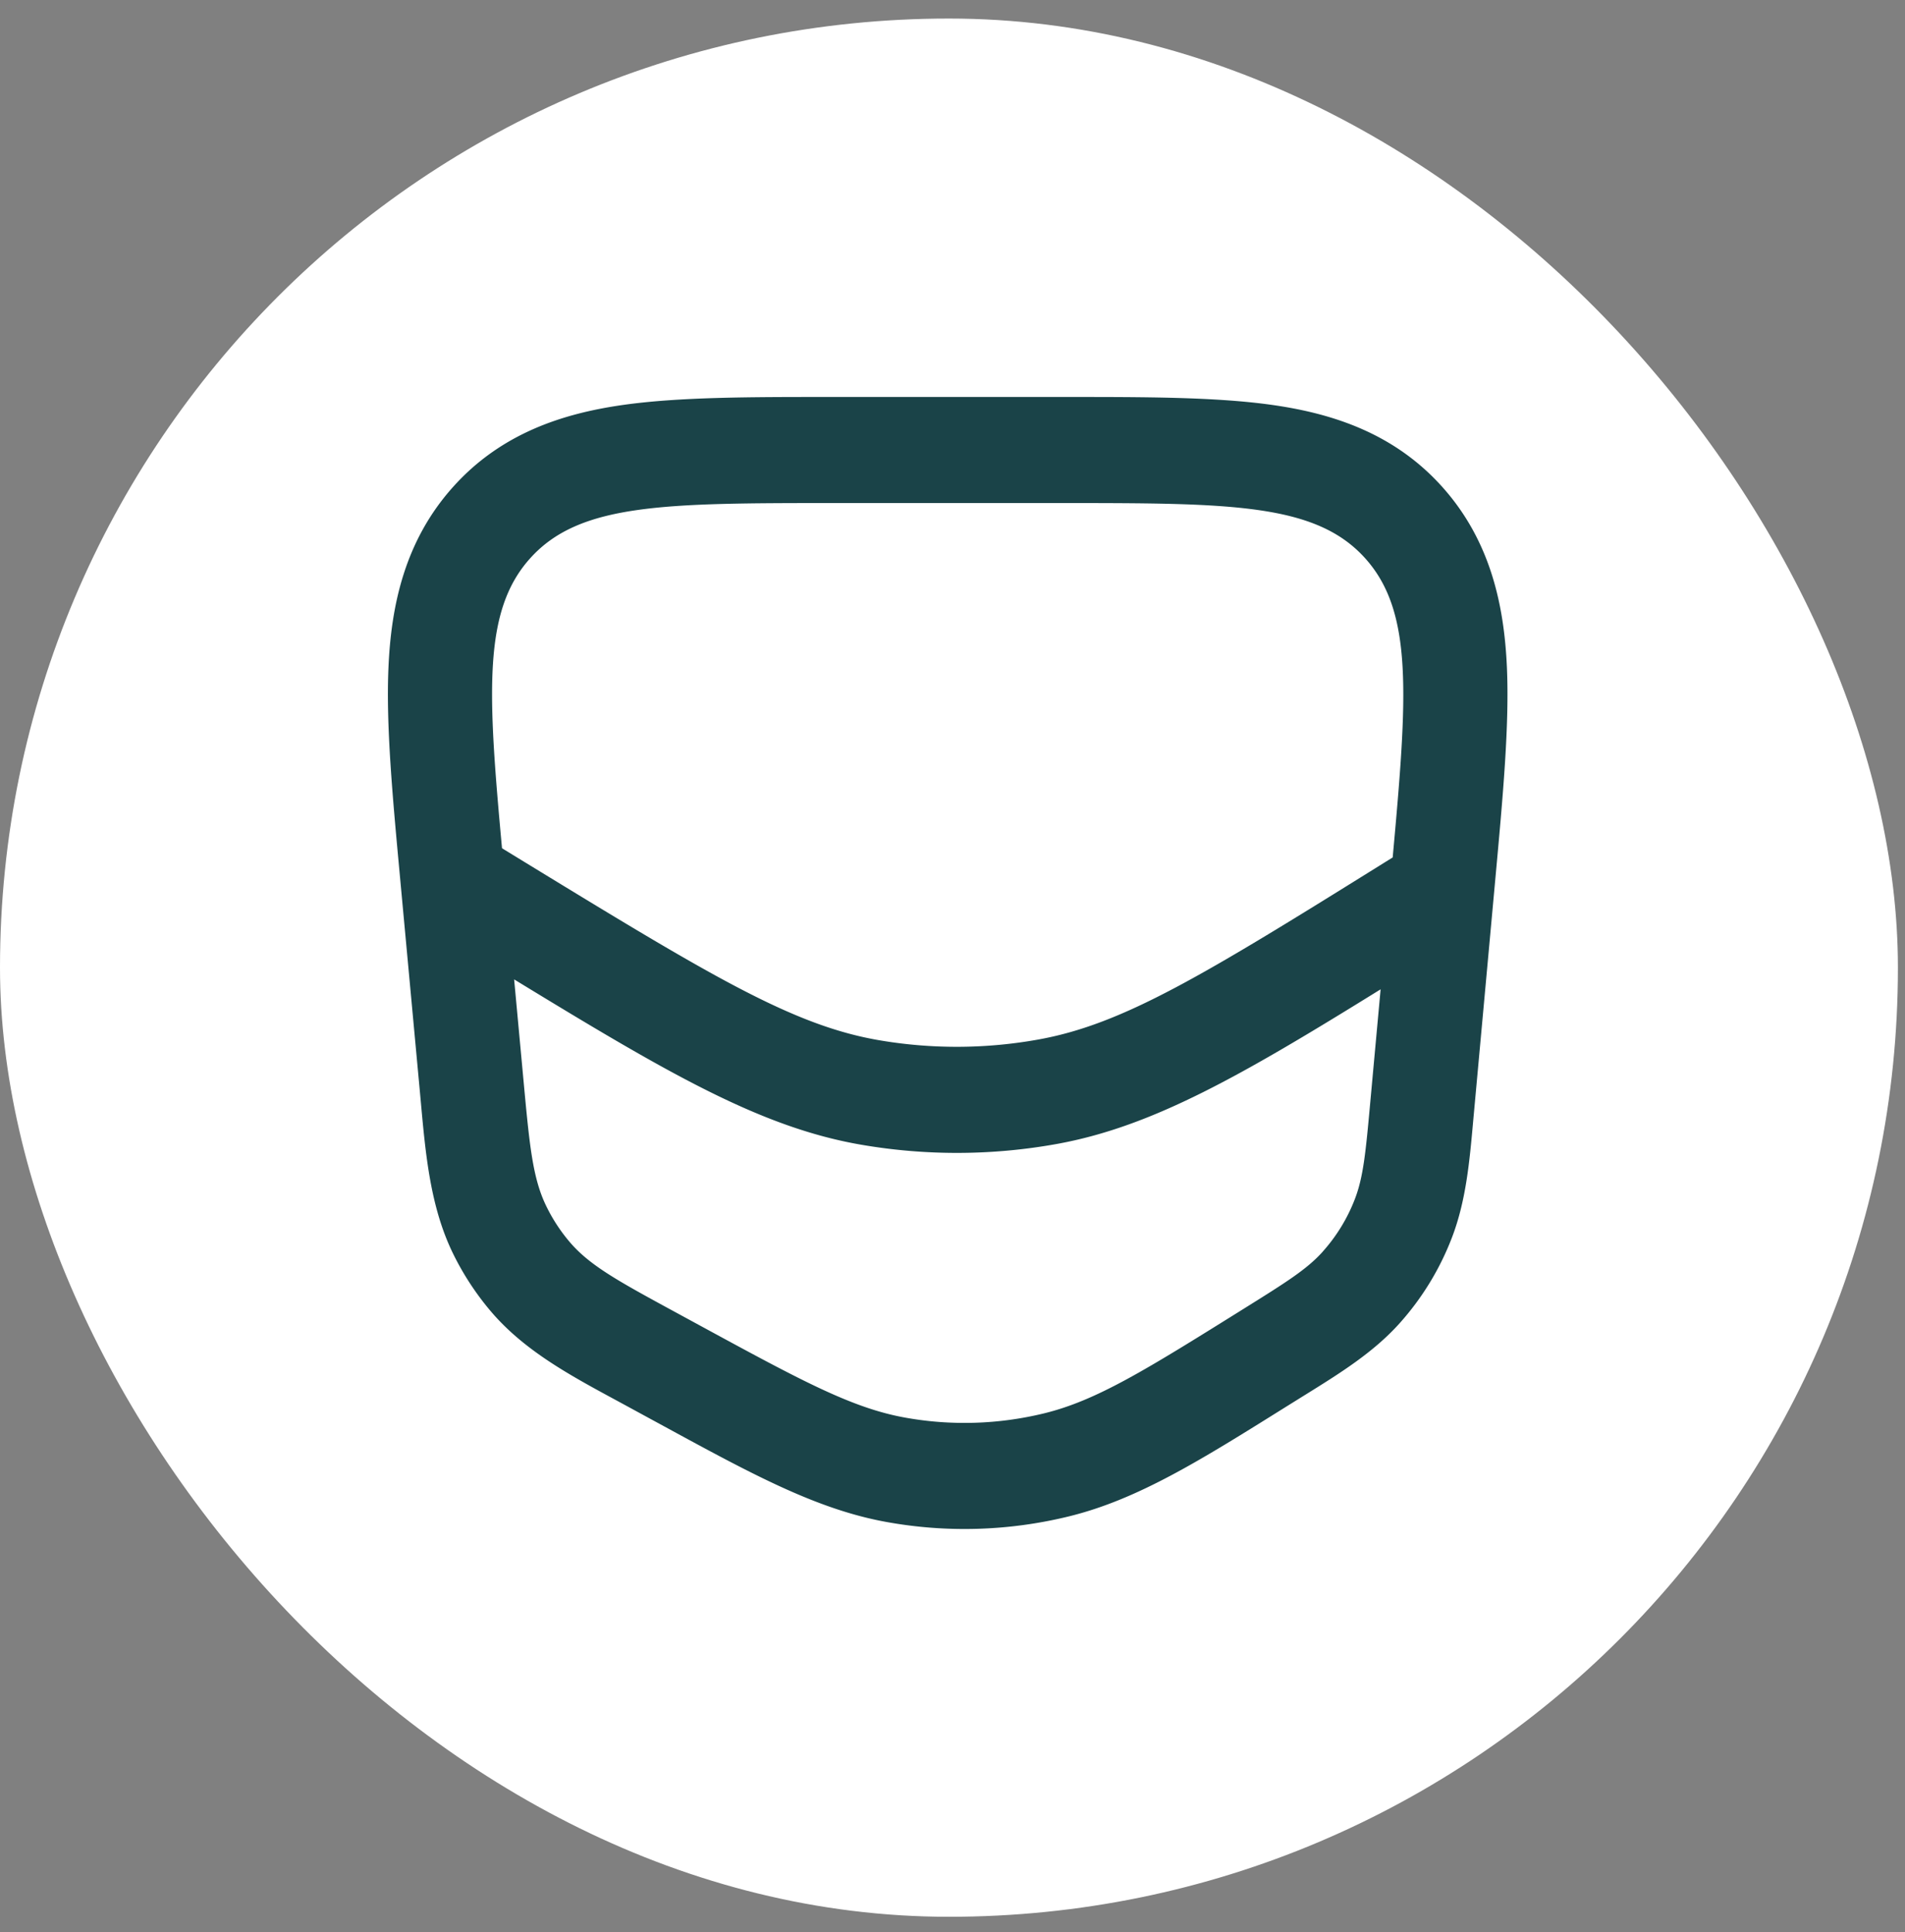 <svg xmlns="http://www.w3.org/2000/svg" width="71" height="72" fill="none"><rect width="100%" height="100%" fill="#808080" stroke="none"/><rect width="70.736" height="70.736" y=".691" fill="#fff" rx="35.368"/><path fill="#1A4348" fill-rule="evenodd" d="m22.957 52.175.4.217.882.48.506.275c3.284 1.787 5.69 3.097 8.294 3.568 2.251.408 4.561.338 6.785-.205 2.571-.628 4.898-2.082 8.07-4.065l.49-.305.012-.008.182-.113.099-.061c1.272-.791 2.512-1.562 3.486-2.647a10.317 10.317 0 0 0 1.948-3.186c.527-1.368.66-2.841.795-4.353l.032-.348.8-8.742c.276-3.008.52-5.665.425-7.816-.103-2.326-.617-4.718-2.404-6.716-1.788-1.998-4.08-2.74-6.346-3.061-2.094-.296-4.715-.296-7.683-.296h-8.814c-2.97 0-5.593 0-7.69.296-2.267.321-4.56 1.065-6.348 3.065-1.788 2-2.3 4.395-2.4 6.724-.094 2.153.152 4.811.432 7.822l.024.261.707 7.629.042.458c.18 1.984.356 3.924 1.195 5.65.381.783.86 1.514 1.422 2.175 1.24 1.454 2.93 2.368 4.657 3.302zm26.34-5.531c-.592.659-1.376 1.148-2.942 2.125-3.65 2.278-5.476 3.417-7.437 3.897-1.704.416-3.474.47-5.199.157-1.986-.36-3.874-1.386-7.651-3.439l-.883-.48c-2.133-1.159-3.199-1.739-3.952-2.622a6.338 6.338 0 0 1-.875-1.34c-.51-1.048-.624-2.273-.851-4.724l-.345-3.722c5.715 3.488 9.185 5.52 12.954 6.164 2.405.412 4.862.402 7.264-.03 3.577-.646 6.874-2.54 12.076-5.764l-.384 4.191c-.17 1.863-.256 2.794-.576 3.626a6.35 6.35 0 0 1-1.2 1.96zm2.609-14.692-.239.148c-6.817 4.248-9.795 6.065-12.964 6.636a17.166 17.166 0 0 1-5.943.026c-3.174-.544-6.167-2.335-13.02-6.523l-1.03-.63c-.535-5.823-.714-8.833 1.04-10.794 1.848-2.069 5.04-2.069 11.424-2.069h8.3c6.377 0 9.565 0 11.414 2.066 1.788 1.999 1.57 5.089 1.018 11.14z" clip-rule="evenodd"/></svg>